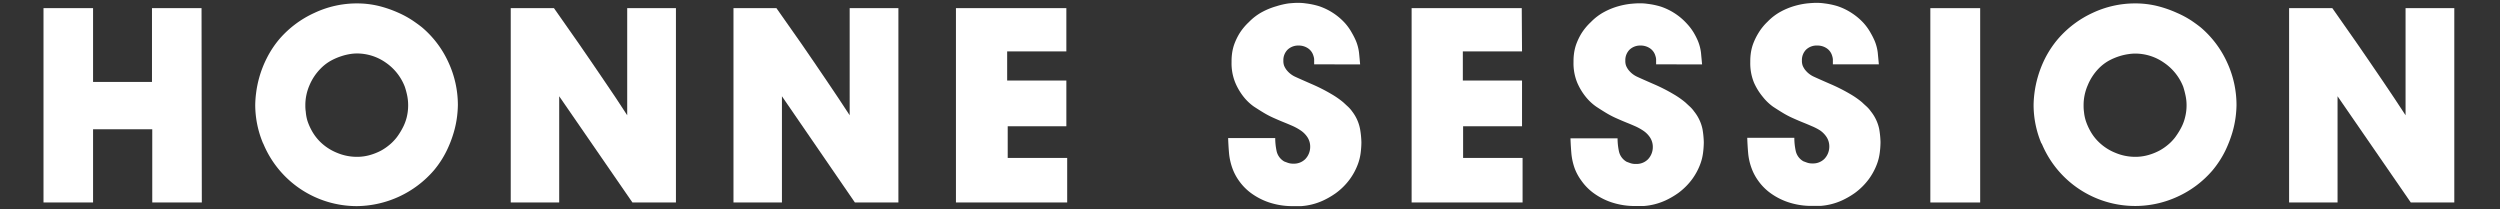 <svg xmlns="http://www.w3.org/2000/svg" viewBox="0 0 454 38"><rect x="0" y="0" width="454" height="38" fill="#333333" stroke="none"/><defs><style>.cls-1{fill:#fff;}.cls-2{fill:none;}</style></defs><g id="レイヤー_2" data-name="レイヤー 2"><g id="ハンバーガーメニュー"><path class="cls-1" d="M36.65,36.77h-9V23.48H16.9V36.77h-9V1.48h9v13.4H27.6V1.48h9Z"/><path class="cls-1" d="M47.78,26.05a18.11,18.11,0,0,1-1.43-7,19,19,0,0,1,.15-2.09A19.34,19.34,0,0,1,47.1,14a19,19,0,0,1,1.33-3.4,17.64,17.64,0,0,1,2.32-3.52,18.54,18.54,0,0,1,6.33-4.73A18.06,18.06,0,0,1,64.75.62a16.8,16.8,0,0,1,4.18.5,21.35,21.35,0,0,1,3.45,1.21A17.51,17.51,0,0,1,75,3.77c.73.5,1.3.92,1.7,1.25a18.15,18.15,0,0,1,4.75,6.33,18.46,18.46,0,0,1,1.7,7.73,19.28,19.28,0,0,1-.15,2.1,18.23,18.23,0,0,1-.6,2.87,21,21,0,0,1-1.3,3.35,17.41,17.41,0,0,1-2.3,3.53,18.72,18.72,0,0,1-14,6.5,18.37,18.37,0,0,1-17-11.38Zm13.42,1.7a9.28,9.28,0,0,0,3.55.73,8.49,8.49,0,0,0,2.45-.33,10.49,10.49,0,0,0,2-.8,9.6,9.6,0,0,0,1.47-1,7.78,7.78,0,0,0,.9-.85,7.28,7.28,0,0,0,.73-.91,12.31,12.31,0,0,0,.84-1.4,8.49,8.49,0,0,0,.71-1.85,9.15,9.15,0,0,0,.27-2.26,8.83,8.83,0,0,0-.17-1.7,14,14,0,0,0-.43-1.61,9.43,9.43,0,0,0-3.45-4.39,9.11,9.11,0,0,0-5.3-1.67,8.34,8.34,0,0,0-1.17.1A10,10,0,0,0,62,10.2a10.83,10.83,0,0,0-1.87.8,8.15,8.15,0,0,0-1.88,1.43,9.62,9.62,0,0,0-2.05,3.06,9.09,9.09,0,0,0-.75,3.61c0,.3,0,.7.08,1.2A7.6,7.6,0,0,0,55.85,22a10.57,10.57,0,0,0,.85,1.88,8.87,8.87,0,0,0,1.45,1.88A9.36,9.36,0,0,0,61.2,27.75Z"/><path class="cls-1" d="M113.9,1.48h8.85V36.77h-7.9l-13.3-19.29V36.77h-8.8V1.48h7.85q2.25,3.2,4.52,6.45c1.52,2.16,3,4.4,4.58,6.69l2.13,3.15,2.07,3.16Z"/><path class="cls-1" d="M154.3,1.48h8.85V36.77h-7.9L142,17.48V36.77h-8.8V1.48H141l4.53,6.45c1.51,2.16,3,4.4,4.57,6.69.73,1.07,1.44,2.12,2.12,3.15l2.08,3.16Z"/><path class="cls-1" d="M193.65,9.33H182.9v5.29h10.75v8.31H183v5.75h10.8v8.09H173.6V1.48h20.05Z"/><path class="cls-1" d="M238.65,11.68c0-.41,0-.7,0-.91a2.14,2.14,0,0,0-.12-.59,2.45,2.45,0,0,0-1-1.41,3,3,0,0,0-1.7-.5,2.8,2.8,0,0,0-2,.75,2.68,2.68,0,0,0-.77,2,2.43,2.43,0,0,0,.17,1,4,4,0,0,0,.33.58,4.26,4.26,0,0,0,1.67,1.35c.72.33,1.7.76,2.93,1.3a31.18,31.18,0,0,1,3.65,1.85,15.32,15.32,0,0,1,2.15,1.5l.7.65a5.66,5.66,0,0,1,.9,1A7.48,7.48,0,0,1,247,23.5a16.48,16.48,0,0,1,.23,2.33,15.92,15.92,0,0,1-.13,1.9,9.14,9.14,0,0,1-.6,2.32,11.3,11.3,0,0,1-1.4,2.53,11.71,11.71,0,0,1-2.52,2.5,14.63,14.63,0,0,1-2.33,1.35,11.5,11.5,0,0,1-3.9,1c-.55,0-1,0-1.42,0a13.35,13.35,0,0,1-4.58-.71,12,12,0,0,1-3.25-1.72,9.72,9.72,0,0,1-2.12-2.2,9.22,9.22,0,0,1-1.15-2.17,11.13,11.13,0,0,1-.63-2.73c-.08-.92-.14-1.86-.17-2.83h8.55a11.35,11.35,0,0,0,.25,2.36,2.88,2.88,0,0,0,1.4,1.9l.65.24a2.85,2.85,0,0,0,1,.15,2.9,2.9,0,0,0,2.17-.84,3.2,3.2,0,0,0,.88-2.16,3.14,3.14,0,0,0-.48-1.77,4.39,4.39,0,0,0-1.2-1.23,9.47,9.47,0,0,0-1.57-.87c-.57-.25-1.1-.47-1.6-.67-.67-.27-1.31-.55-1.93-.83s-1.24-.61-1.87-1c-.4-.24-.93-.58-1.58-1a9.11,9.11,0,0,1-1.87-1.78A11,11,0,0,1,224.32,15a9.26,9.26,0,0,1-.67-3.68c0-.39,0-.87.07-1.42a8.43,8.43,0,0,1,.4-1.8,11.42,11.42,0,0,1,.95-2,10.29,10.29,0,0,1,1.73-2.09,9.94,9.94,0,0,1,2.5-1.88,12.9,12.9,0,0,1,2.5-1A13.8,13.8,0,0,1,234,.62c.65-.06,1.18-.1,1.58-.1s.89,0,1.57.1a13.76,13.76,0,0,1,2.38.5,11.21,11.21,0,0,1,4.75,3.11A9.72,9.72,0,0,1,245.52,6a13.1,13.1,0,0,1,.73,1.45,8.21,8.21,0,0,1,.55,2.12c.07.65.13,1.36.2,2.13Z"/><path class="cls-1" d="M276.4,9.33H265.65v5.29H276.4v8.31H265.7v5.75h10.8v8.09H256.35V1.48h20Z"/><path class="cls-1" d="M300.75,11.68c0-.41,0-.7,0-.91a2.14,2.14,0,0,0-.12-.59,2.45,2.45,0,0,0-1-1.41,3,3,0,0,0-1.7-.5,2.8,2.8,0,0,0-2,.75,2.68,2.68,0,0,0-.77,2,2.43,2.43,0,0,0,.17,1,4,4,0,0,0,.33.58,4.26,4.26,0,0,0,1.67,1.35c.72.33,1.69.76,2.93,1.3a31.18,31.18,0,0,1,3.65,1.85,15.32,15.32,0,0,1,2.15,1.5l.7.65a5.66,5.66,0,0,1,.9,1,7.6,7.6,0,0,1,1.52,3.23,16.48,16.48,0,0,1,.23,2.33,15.92,15.92,0,0,1-.13,1.9,9.14,9.14,0,0,1-.6,2.32,11.3,11.3,0,0,1-1.4,2.53,11.94,11.94,0,0,1-2.52,2.5,14.63,14.63,0,0,1-2.33,1.35,11.5,11.5,0,0,1-3.9,1c-.55,0-1,0-1.42,0a13.35,13.35,0,0,1-4.58-.71,12,12,0,0,1-3.25-1.72,9.72,9.72,0,0,1-2.12-2.2A9.22,9.22,0,0,1,286,30.68a11.13,11.13,0,0,1-.63-2.73c-.08-.92-.14-1.86-.17-2.83h8.55a11.35,11.35,0,0,0,.25,2.36,2.88,2.88,0,0,0,1.4,1.9l.65.24a2.81,2.81,0,0,0,1.05.15,2.9,2.9,0,0,0,2.17-.84,3.2,3.2,0,0,0,.88-2.16,3.14,3.14,0,0,0-.48-1.77,4.39,4.39,0,0,0-1.2-1.23,9.47,9.47,0,0,0-1.57-.87c-.57-.25-1.1-.47-1.6-.67-.67-.27-1.31-.55-1.93-.83s-1.24-.61-1.87-1c-.4-.24-.93-.58-1.58-1A9.11,9.11,0,0,1,288,17.62,11,11,0,0,1,286.42,15a9.26,9.26,0,0,1-.67-3.68c0-.39,0-.87.07-1.42a8.43,8.43,0,0,1,.4-1.8,11.42,11.42,0,0,1,.95-2,10.29,10.29,0,0,1,1.73-2.09,9.94,9.94,0,0,1,2.5-1.88,12.65,12.65,0,0,1,2.5-1,13.8,13.8,0,0,1,2.17-.43c.65-.06,1.18-.1,1.58-.1s.89,0,1.57.1a13.76,13.76,0,0,1,2.38.5,11.21,11.21,0,0,1,4.75,3.11A9.72,9.72,0,0,1,307.62,6a13.1,13.1,0,0,1,.73,1.45,8.21,8.21,0,0,1,.55,2.12c.06.65.13,1.36.2,2.13Z"/><path class="cls-1" d="M332.85,11.68c0-.41,0-.7,0-.91a2.58,2.58,0,0,0-.12-.59,2.45,2.45,0,0,0-1-1.41,3,3,0,0,0-1.7-.5A2.8,2.8,0,0,0,328,9a2.68,2.68,0,0,0-.77,2,2.43,2.43,0,0,0,.17,1,4,4,0,0,0,.33.58,4.26,4.26,0,0,0,1.67,1.35c.72.33,1.69.76,2.93,1.3A32,32,0,0,1,336,17.08a15.32,15.32,0,0,1,2.15,1.5c.16.16.4.38.7.65a5.66,5.66,0,0,1,.9,1,7.6,7.6,0,0,1,1.52,3.23,16.48,16.48,0,0,1,.23,2.33,15.92,15.92,0,0,1-.13,1.9,9.14,9.14,0,0,1-.6,2.32,11.3,11.3,0,0,1-1.4,2.53,11.94,11.94,0,0,1-2.52,2.5,14.63,14.63,0,0,1-2.33,1.35,11.5,11.5,0,0,1-3.9,1c-.55,0-1,0-1.42,0a13.35,13.35,0,0,1-4.58-.71,12,12,0,0,1-3.25-1.72,9.72,9.72,0,0,1-2.12-2.2,9.22,9.22,0,0,1-1.15-2.17,10.69,10.69,0,0,1-.63-2.73c-.08-.92-.14-1.86-.17-2.83h8.55a11.35,11.35,0,0,0,.25,2.36,2.85,2.85,0,0,0,1.4,1.9l.65.24a2.78,2.78,0,0,0,1,.15,2.9,2.9,0,0,0,2.17-.84,3.2,3.2,0,0,0,.88-2.16,3.14,3.14,0,0,0-.48-1.77,4.39,4.39,0,0,0-1.2-1.23A9.89,9.89,0,0,0,329,22.9c-.57-.25-1.1-.47-1.6-.67-.67-.27-1.31-.55-1.93-.83s-1.24-.61-1.87-1c-.4-.24-.93-.58-1.58-1a9.11,9.11,0,0,1-1.87-1.78A11,11,0,0,1,318.52,15a9.26,9.26,0,0,1-.67-3.68c0-.39,0-.87.07-1.42a8.43,8.43,0,0,1,.4-1.8,11.42,11.42,0,0,1,.95-2A10,10,0,0,1,321,3.93a9.94,9.94,0,0,1,2.5-1.88,12.65,12.65,0,0,1,2.5-1,13.8,13.8,0,0,1,2.17-.43c.65-.06,1.18-.1,1.58-.1s.89,0,1.57.1a13.76,13.76,0,0,1,2.38.5,11.2,11.2,0,0,1,2.77,1.38,11,11,0,0,1,2,1.73A9.72,9.72,0,0,1,339.72,6a13.1,13.1,0,0,1,.73,1.45A8.21,8.21,0,0,1,341,9.55c.06.65.13,1.36.2,2.13Z"/><path class="cls-1" d="M359.6,1.48V36.77h-9.05V1.48Z"/><path class="cls-1" d="M370.72,26.05a18.1,18.1,0,0,1-1.42-7,19,19,0,0,1,.15-2.09,19.34,19.34,0,0,1,.6-2.93,19.73,19.73,0,0,1,1.32-3.4,18.15,18.15,0,0,1,2.33-3.52A18.59,18.59,0,0,1,380,2.35,18.07,18.07,0,0,1,387.7.62a16.67,16.67,0,0,1,4.17.5,21,21,0,0,1,3.45,1.21A17.65,17.65,0,0,1,398,3.77c.73.5,1.3.92,1.7,1.25a18.28,18.28,0,0,1,4.75,6.33,18.46,18.46,0,0,1,1.7,7.73,19.28,19.28,0,0,1-.15,2.1,18.23,18.23,0,0,1-.6,2.87,22,22,0,0,1-1.3,3.35,17.85,17.85,0,0,1-2.3,3.53,18.36,18.36,0,0,1-6.33,4.77,18.36,18.36,0,0,1-24.7-9.65Zm13.43,1.7a9.24,9.24,0,0,0,3.55.73,8.54,8.54,0,0,0,2.45-.33,10.12,10.12,0,0,0,2-.8,9.26,9.26,0,0,0,1.48-1,7.78,7.78,0,0,0,.9-.85,6.53,6.53,0,0,0,.72-.91,12.28,12.28,0,0,0,.85-1.4,8,8,0,0,0,.7-1.85,8.69,8.69,0,0,0,.28-2.26,8.11,8.11,0,0,0-.18-1.7,16.37,16.37,0,0,0-.42-1.61A9.43,9.43,0,0,0,393,11.4a9.11,9.11,0,0,0-5.3-1.67,8.46,8.46,0,0,0-1.18.1,10.17,10.17,0,0,0-1.62.37A10.91,10.91,0,0,0,383,11a8.1,8.1,0,0,0-1.87,1.43,9.62,9.62,0,0,0-2,3.06,9.09,9.09,0,0,0-.75,3.61c0,.3,0,.7.07,1.2A7.67,7.67,0,0,0,378.8,22a10.57,10.57,0,0,0,.85,1.88,8.55,8.55,0,0,0,1.45,1.88A9.26,9.26,0,0,0,384.15,27.75Z"/><path class="cls-1" d="M436.85,1.48h8.85V36.77h-7.9L424.5,17.48V36.77h-8.8V1.48h7.85c1.5,2.13,3,4.28,4.52,6.45s3,4.4,4.58,6.69c.73,1.07,1.44,2.12,2.12,3.15l2.08,3.16Z"/><rect class="cls-2" width="454" height="38"/></g></g></svg>
